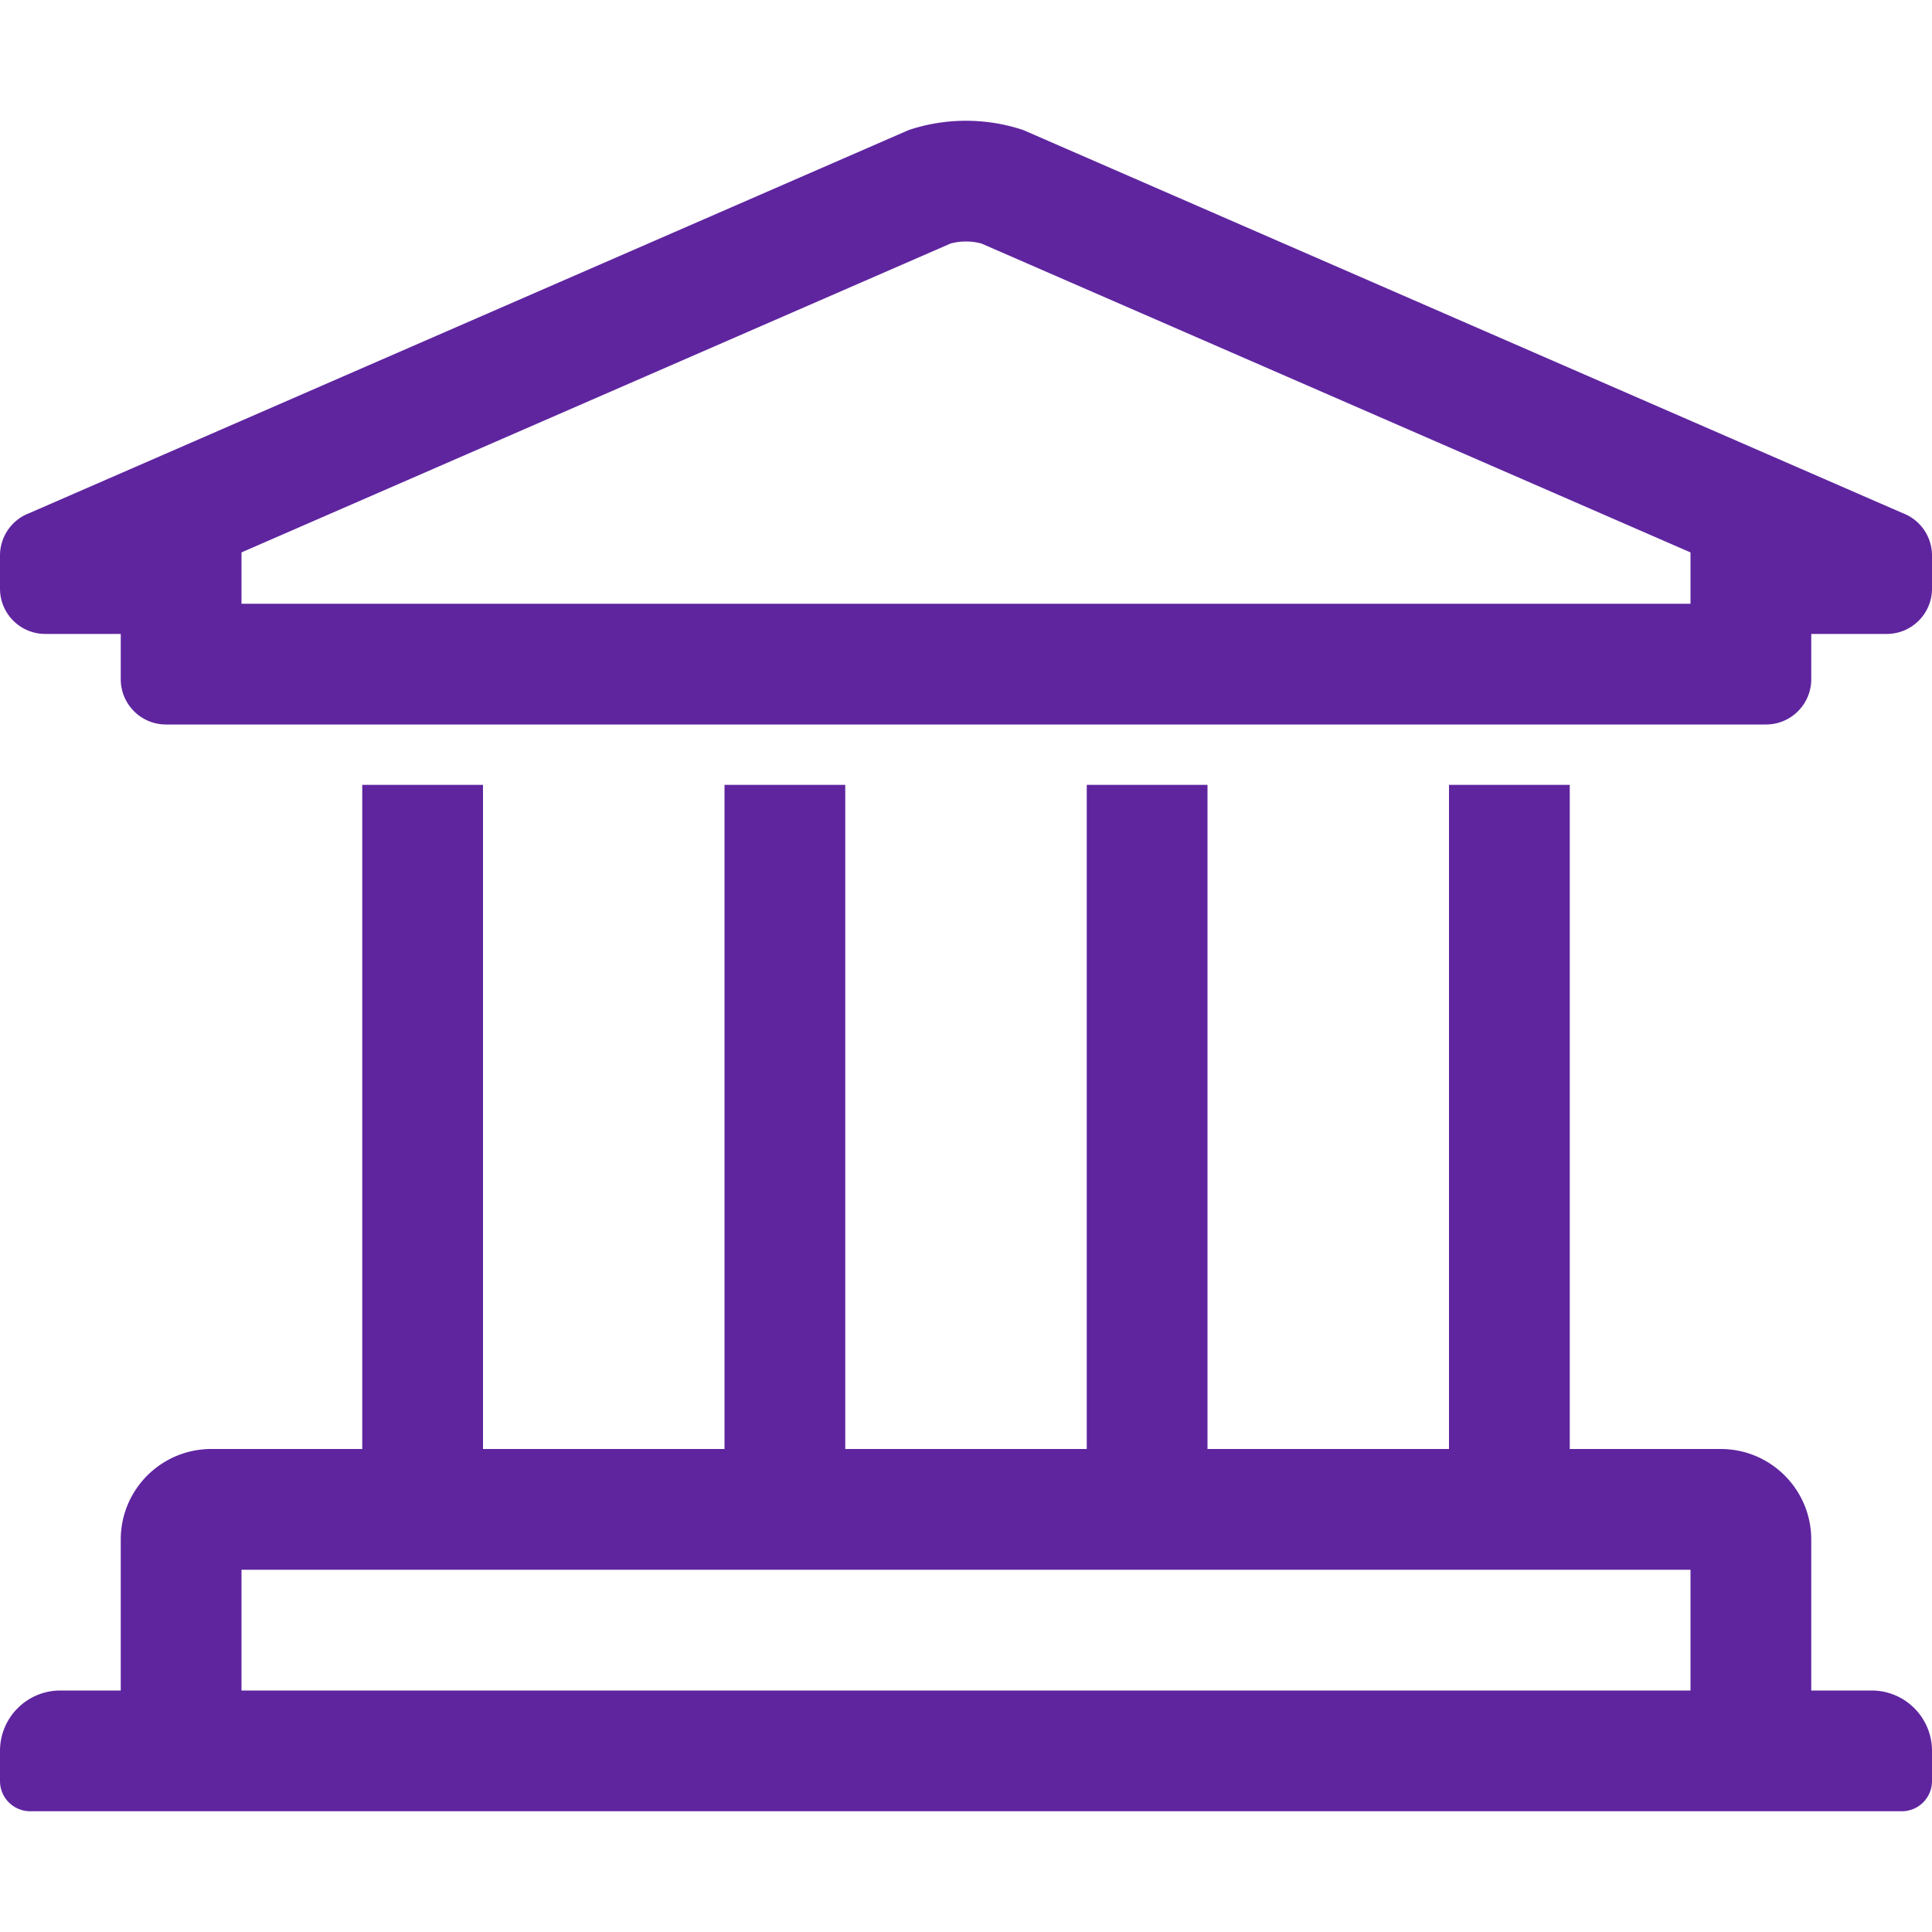 <?xml version="1.0" standalone="no"?><!DOCTYPE svg PUBLIC "-//W3C//DTD SVG 1.1//EN" "http://www.w3.org/Graphics/SVG/1.1/DTD/svg11.dtd"><svg t="1692381895002" class="icon" viewBox="0 0 1024 1024" version="1.1" xmlns="http://www.w3.org/2000/svg" p-id="163938" xmlns:xlink="http://www.w3.org/1999/xlink" width="128" height="128"><path d="M992 896h-32v-80c0-26.51-21.49-48-48-48h-80V416h-64v352h-128V416h-64v352h-128V416h-64v352h-128V416H192v352H112c-26.51 0-48 21.49-48 48v80H32c-17.674 0-32 14.326-32 32v16a16 16 0 0 0 16 16h992a16 16 0 0 0 16-16v-16c0-17.674-14.326-32-32-32zM128 832h768v64H128v-64z m880.534-560L542.358 68.926a96.008 96.008 0 0 0-60.716 0L15.466 272A23.998 23.998 0 0 0 0 294.432V312c0 13.254 10.746 24 24 24h40v24c0 13.254 10.746 24 24 24h848c13.254 0 24-10.746 24-24v-24h40c13.254 0 24-10.746 24-24v-17.568c0-9.964-6.154-18.89-15.466-22.432zM896 320H128v-27.212l375.886-163.742a32.008 32.008 0 0 1 16.228 0L896 292.788V320z" p-id="163939" fill="#5f259f"></path></svg>